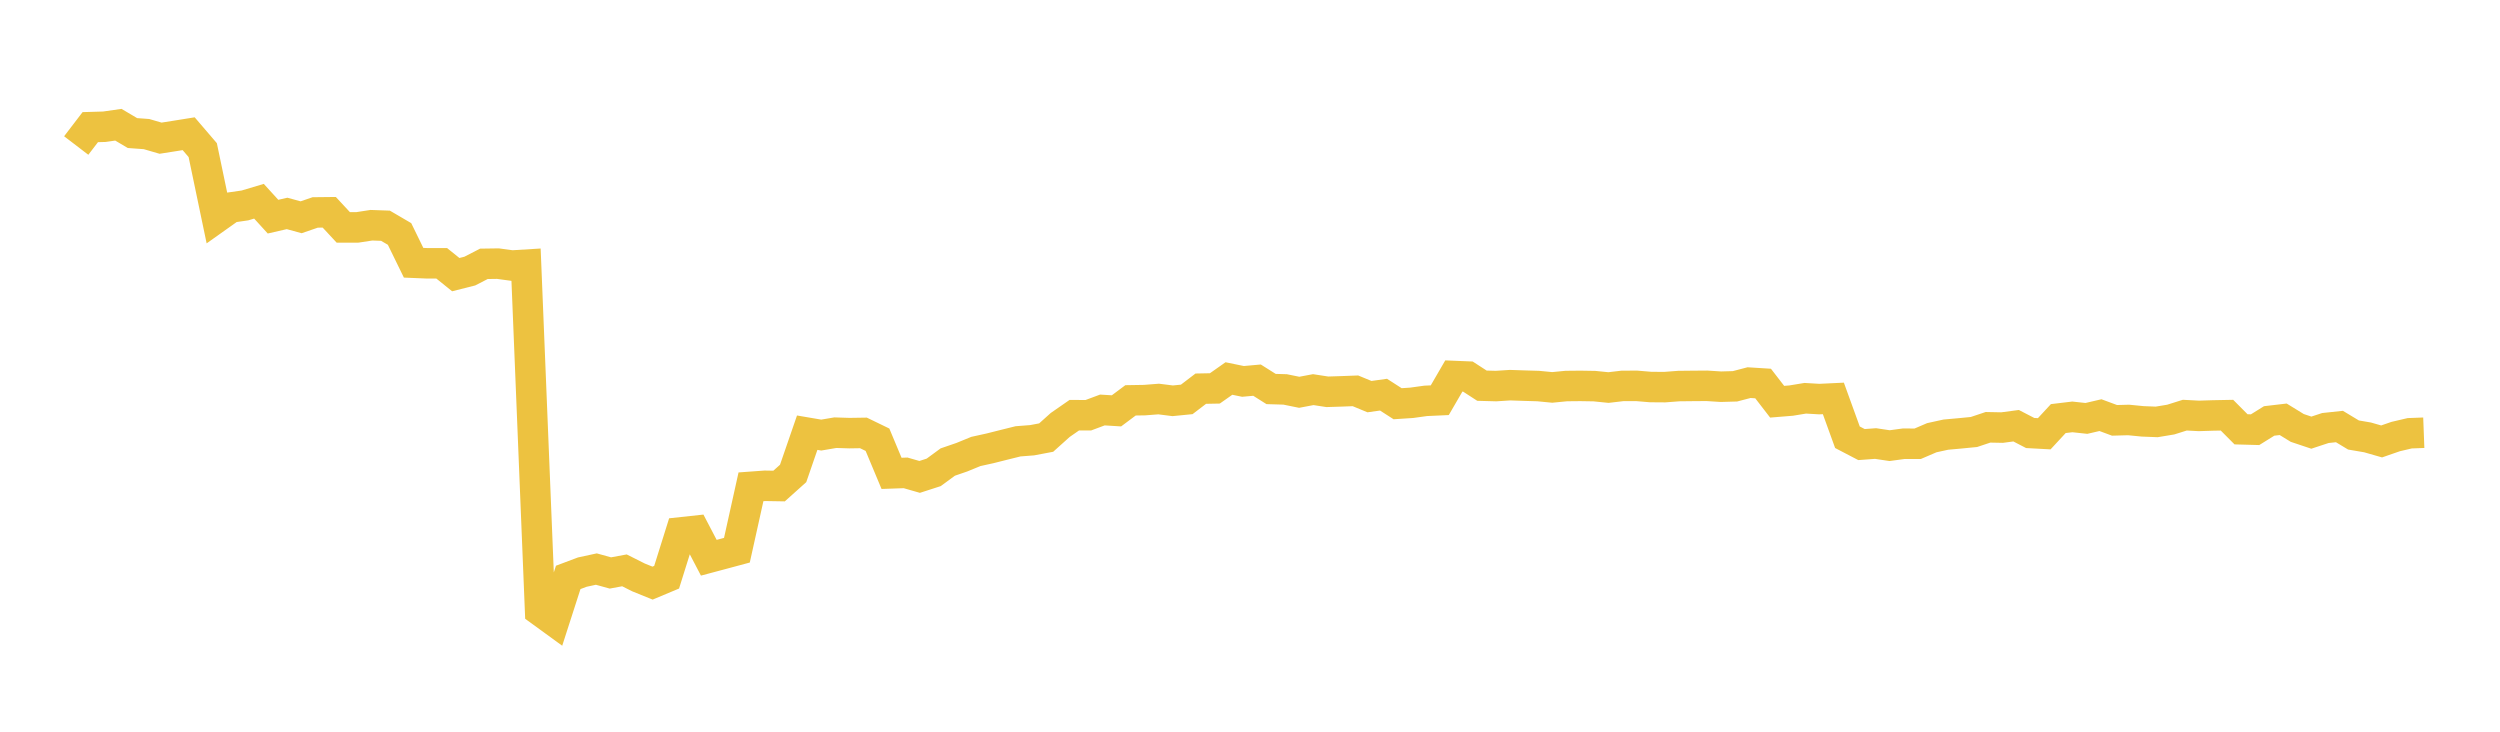 <svg width="164" height="48" xmlns="http://www.w3.org/2000/svg" xmlns:xlink="http://www.w3.org/1999/xlink"><path fill="none" stroke="rgb(237,194,64)" stroke-width="2" d="M5,9.546L5.922,8.341L6.844,8.314L7.766,8.182L8.689,8.729L9.611,8.796L10.533,9.065L11.455,8.92L12.377,8.772L13.299,9.848L14.222,14.265L15.144,13.61L16.066,13.477L16.988,13.201L17.91,14.213L18.832,14.001L19.754,14.253L20.677,13.936L21.599,13.926L22.521,14.919L23.443,14.917L24.365,14.775L25.287,14.808L26.21,15.348L27.132,17.236L28.054,17.274L28.976,17.273L29.898,18.016L30.82,17.783L31.743,17.307L32.665,17.294L33.587,17.42L34.509,17.363L35.431,40.068L36.353,40.739L37.275,37.877L38.198,37.53L39.12,37.331L40.042,37.586L40.964,37.415L41.886,37.879L42.808,38.252L43.731,37.865L44.653,34.924L45.575,34.824L46.497,36.588L47.419,36.342L48.341,36.094L49.263,31.935L50.186,31.868L51.108,31.884L52.03,31.057L52.952,28.384L53.874,28.541L54.796,28.384L55.719,28.413L56.641,28.399L57.563,28.846L58.485,31.052L59.407,31.02L60.329,31.285L61.251,30.987L62.174,30.31L63.096,29.993L64.018,29.615L64.94,29.412L65.862,29.18L66.784,28.951L67.707,28.879L68.629,28.705L69.551,27.877L70.473,27.237L71.395,27.239L72.317,26.895L73.24,26.952L74.162,26.263L75.084,26.248L76.006,26.176L76.928,26.292L77.85,26.201L78.772,25.497L79.695,25.479L80.617,24.83L81.539,25.02L82.461,24.937L83.383,25.519L84.305,25.546L85.228,25.734L86.15,25.56L87.072,25.702L87.994,25.673L88.916,25.638L89.838,26.019L90.76,25.89L91.683,26.484L92.605,26.424L93.527,26.296L94.449,26.254L95.371,24.665L96.293,24.703L97.216,25.301L98.138,25.326L99.06,25.267L99.982,25.298L100.904,25.325L101.826,25.414L102.749,25.324L103.671,25.315L104.593,25.33L105.515,25.423L106.437,25.315L107.359,25.312L108.281,25.389L109.204,25.396L110.126,25.326L111.048,25.316L111.97,25.309L112.892,25.368L113.814,25.342L114.737,25.101L115.659,25.159L116.581,26.353L117.503,26.278L118.425,26.126L119.347,26.18L120.269,26.136L121.192,28.683L122.114,29.164L123.036,29.096L123.958,29.234L124.88,29.109L125.802,29.11L126.725,28.714L127.647,28.512L128.569,28.429L129.491,28.339L130.413,28.031L131.335,28.049L132.257,27.927L133.18,28.405L134.102,28.455L135.024,27.459L135.946,27.348L136.868,27.448L137.79,27.233L138.713,27.575L139.635,27.55L140.557,27.641L141.479,27.677L142.401,27.524L143.323,27.234L144.246,27.283L145.168,27.254L146.09,27.236L147.012,28.163L147.934,28.188L148.856,27.614L149.778,27.506L150.701,28.073L151.623,28.382L152.545,28.078L153.467,27.98L154.389,28.536L155.311,28.693L156.234,28.958L157.156,28.638L158.078,28.422L159,28.387"></path></svg>